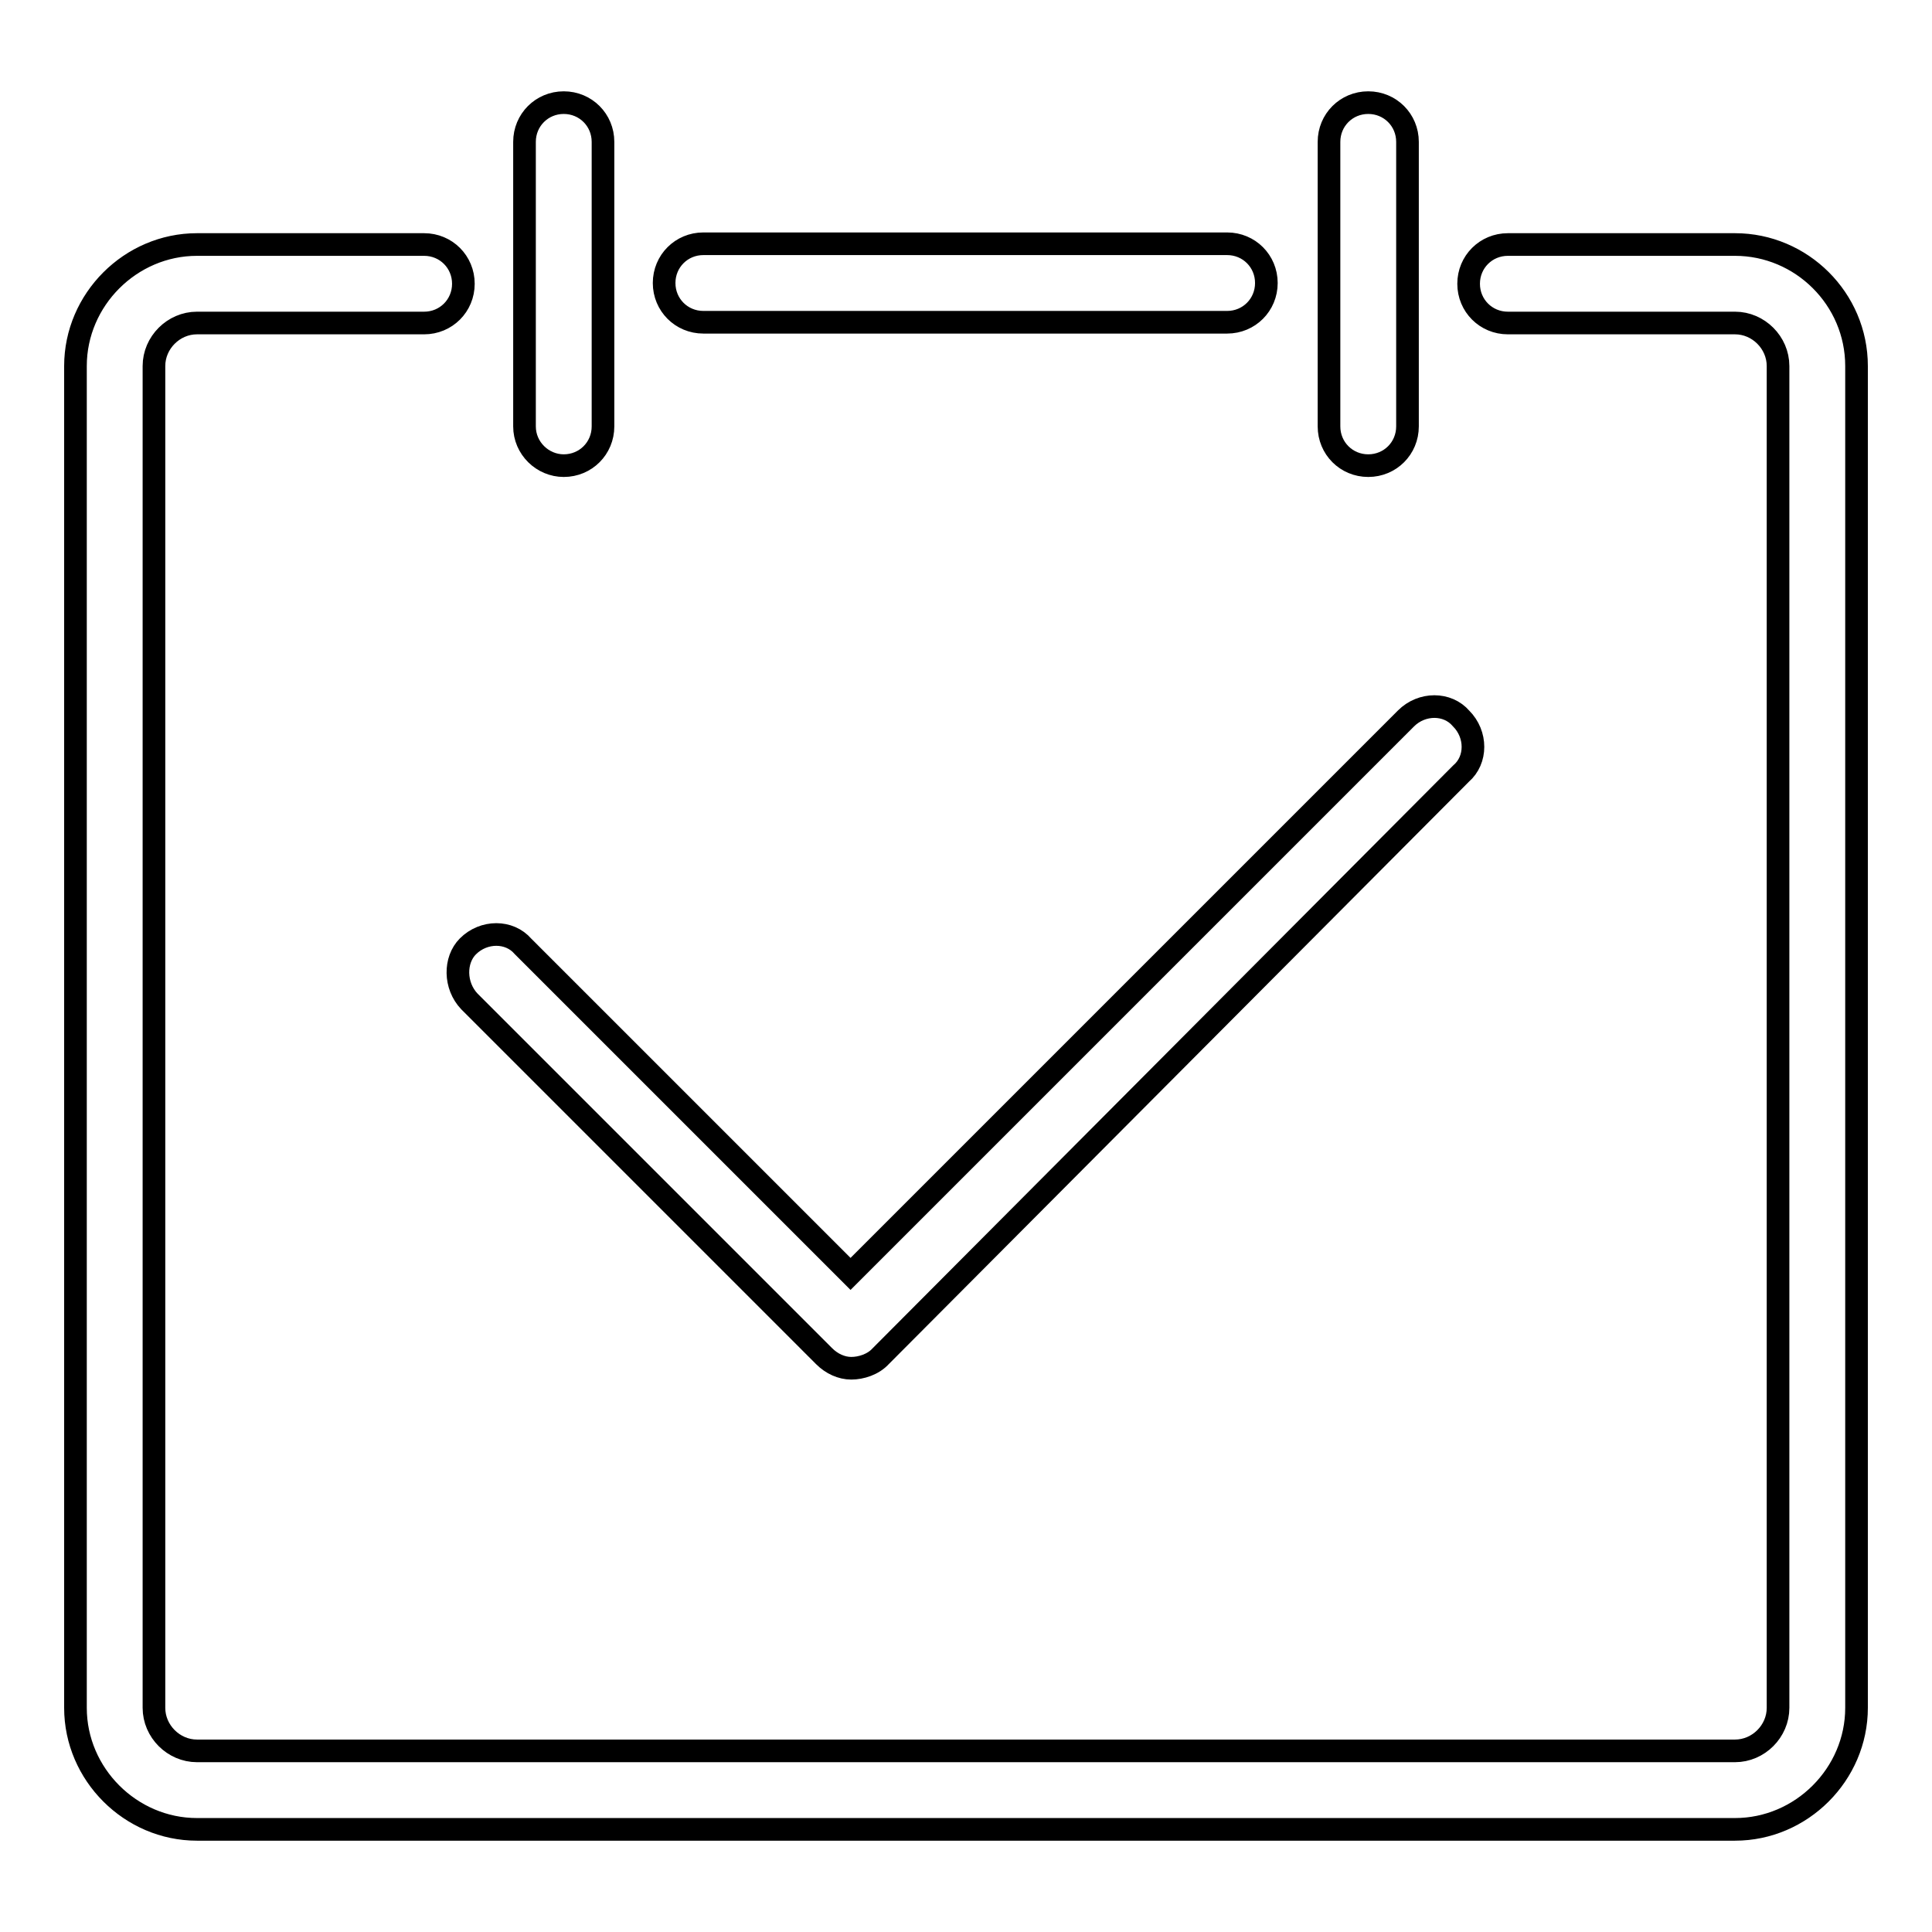 <?xml version="1.0" encoding="utf-8"?>
<!-- Svg Vector Icons : http://www.onlinewebfonts.com/icon -->
<!DOCTYPE svg PUBLIC "-//W3C//DTD SVG 1.1//EN" "http://www.w3.org/Graphics/SVG/1.1/DTD/svg11.dtd">
<svg version="1.1" xmlns="http://www.w3.org/2000/svg" xmlns:xlink="http://www.w3.org/1999/xlink" x="0px" y="0px" viewBox="0 0 256 256" enable-background="new 0 0 256 256" xml:space="preserve">
<g> <path stroke-width="3" fill-opacity="0" stroke="#000000"  d="M74.7,61.7c2.9,0,5.2-2.3,5.2-5.2V18.8c0-2.9-2.3-5.2-5.2-5.2s-5.2,2.3-5.2,5.2v37.7 C69.5,59.4,71.9,61.7,74.7,61.7z M181.3,61.7c2.9,0,5.2-2.3,5.2-5.2V18.8c0-2.9-2.3-5.2-5.2-5.2c-2.9,0-5.2,2.3-5.2,5.2v37.7 C176.1,59.4,178.4,61.7,181.3,61.7z M62.2,132.7l47,47c1,1,2.3,1.6,3.6,1.6c1.3,0,2.9-0.5,3.9-1.6l76.9-77.2c2.1-1.8,2.1-5.2,0-7.3 c-1.8-2.1-5.2-2.1-7.3,0l-73.6,73.6l-43.4-43.4c-1.8-2.1-5.2-2.1-7.3,0C60.2,127.2,60.2,130.6,62.2,132.7z M229.9,32.4h-30.1 c-2.9,0-5.2,2.3-5.2,5.2s2.3,5.2,5.2,5.2h30.1c3.1,0,5.7,2.6,5.7,5.7v177.8c0,3.1-2.6,5.7-5.7,5.7H26.1c-3.1,0-5.7-2.6-5.7-5.7 V48.5c0-3.1,2.6-5.7,5.7-5.7h30.1c2.9,0,5.2-2.3,5.2-5.2s-2.3-5.2-5.2-5.2H26.1c-8.8,0-16.1,7.3-16.1,16.1v177.8 c0,8.8,7.3,16.1,16.1,16.1h203.8c8.8,0,16.1-7.3,16.1-16.1V48.5C246,39.6,238.7,32.4,229.9,32.4L229.9,32.4z M93.2,42.7h69.4 c2.9,0,5.2-2.3,5.2-5.2s-2.3-5.2-5.2-5.2H93.2c-2.9,0-5.2,2.3-5.2,5.2S90.3,42.7,93.2,42.7z"/></g>
</svg>